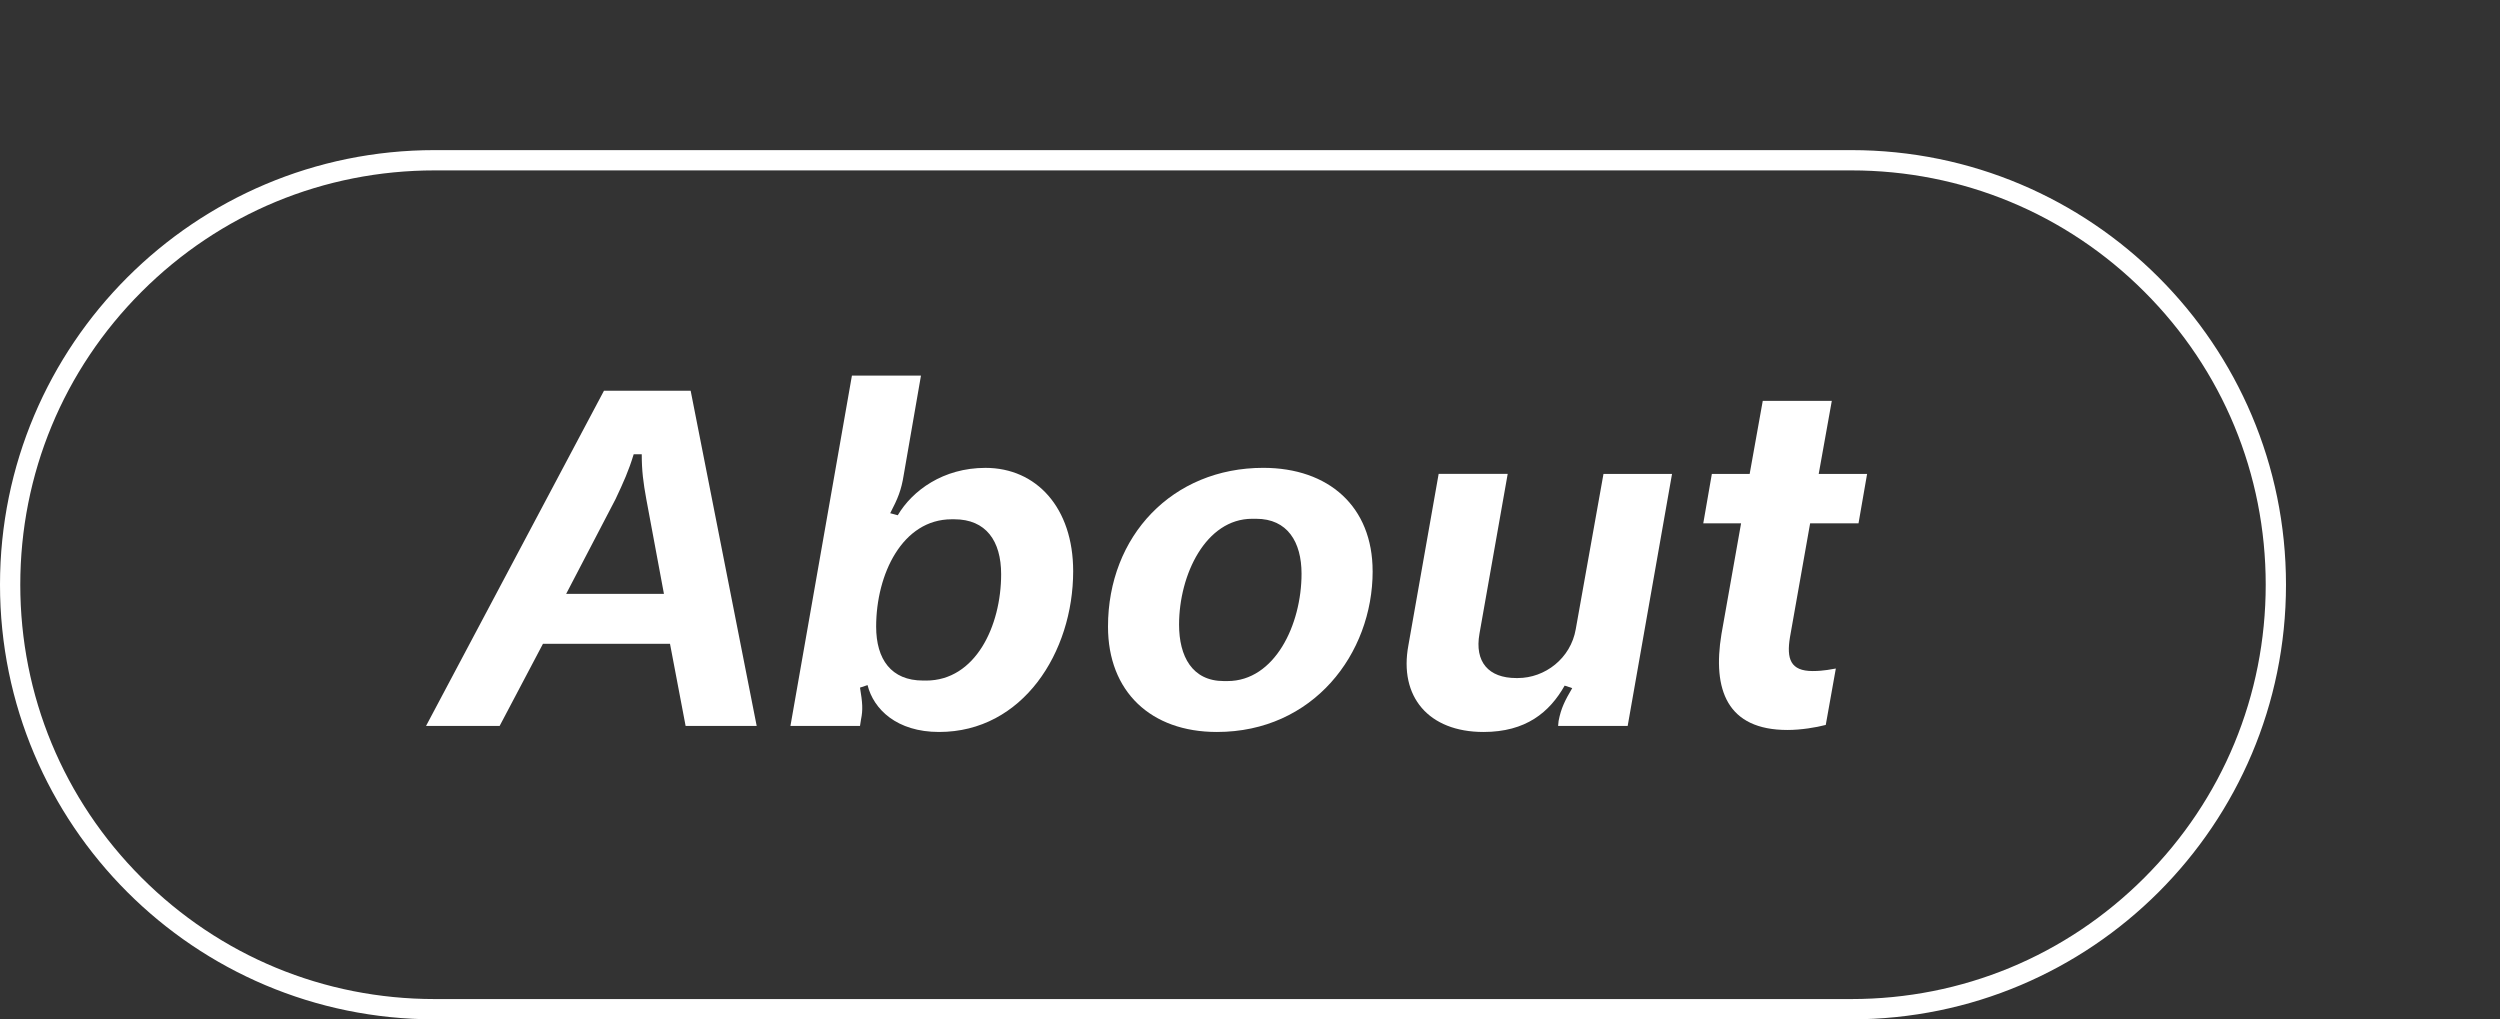 <?xml version="1.0" encoding="UTF-8"?>
<svg id="Layer_1" data-name="Layer 1" xmlns="http://www.w3.org/2000/svg" viewBox="0 0 862.84 351.81">
  <rect x="0" y="0" width="862.84" height="351.81" fill="#333333" stroke="none"/>
  <defs>
    <style>
      .cls-1 {
        fill: #fff;
        stroke-width: 0px;
      }
    </style>
  </defs>
  <path class="cls-1" d="M638.98,58.81c38.2,0,74.11,14.87,101.12,41.88,27.01,27.01,41.88,62.92,41.88,101.12s-14.87,74.11-41.88,101.12c-27.01,27.01-62.92,41.88-101.12,41.88H150c-38.2,0-74.11-14.87-101.12-41.88-27.01-27.01-41.88-62.92-41.88-101.12s14.87-74.11,41.88-101.12c27.01-27.01,62.92-41.88,101.12-41.88h488.98M638.98,51.81H150C67.16,51.81,0,118.97,0,201.81H0C0,284.66,67.16,351.81,150,351.81h488.98c82.84,0,150-67.16,150-150h0c0-82.84-67.16-150-150-150h0Z"/>
  <g>
    <path class="cls-1" d="M236.63,250.55l-5.39-28.36h-43.84l-14.96,28.36h-25.4l61.41-115.69h29.92l22.79,115.69h-24.53ZM195.4,204.97h33.75l-6.09-32.71c-1.04-5.74-1.57-9.74-1.57-15.48h-2.78c-1.74,5.74-3.48,9.57-6.26,15.48l-17.05,32.71Z"/>
    <path class="cls-1" d="M299.43,236.45l-2.61.87c.87,5.22,1.04,7.65.35,10.96l-.35,2.26h-24.01l21.22-120.91h23.83l-5.92,34.1c-.87,5.57-2.09,8.35-4.7,13.4l2.61.7c5.04-8.52,15.66-16.35,30.27-16.35,17.57,0,30.27,13.74,30.27,35.66,0,28.01-17.4,55.49-46.27,55.49-14.61,0-22.62-7.83-24.7-16.18ZM319.61,234.89c17.05,0,25.92-18.79,25.92-36.71,0-11.48-5.22-18.96-16.18-18.96h-.87c-17.05,0-26.09,18.96-26.09,37.05,0,11.31,5.22,18.61,16.18,18.61h1.04Z"/>
    <path class="cls-1" d="M473.75,197.14c0,28.53-20.53,55.49-53.76,55.49-22.79,0-37.58-13.92-37.58-36.36,0-31.31,22.27-54.8,53.58-54.8,22.62,0,37.75,13.4,37.75,35.66ZM423.64,235.06c16.35,0,25.57-19.48,25.57-37.05,0-10.96-4.87-18.96-15.66-18.96h-1.39c-16,0-25.22,19.31-25.22,36.53,0,10.96,4.52,19.48,15.48,19.48h1.22Z"/>
    <path class="cls-1" d="M561.77,250.55h-24.01l.17-1.74c.87-4.52,2.26-7.13,4.7-11.31l-2.61-.87c-5.22,9.22-13.39,16-28.01,16-18.96,0-29.23-12.18-25.92-29.92l10.44-59.15h23.83l-9.74,55.15c-1.74,9.74,3.13,15.31,12.7,15.31h.52c9.39,0,18.27-6.78,20.01-16.87l9.57-53.58h23.66l-15.31,86.98Z"/>
    <path class="cls-1" d="M630.14,250.2c-3.31.87-8.52,1.74-13.22,1.74-20.88,0-25.92-13.92-22.79-33.05l6.78-38.27h-13.05l2.96-17.05h13.05l4.52-25.22h23.83l-4.52,25.22h16.7l-2.96,17.05h-16.7l-6.96,39.32c-1.22,7.48.17,11.66,7.83,11.66,4,0,6.78-.7,8-.87l-3.48,19.48Z"/>
  </g>
</svg>